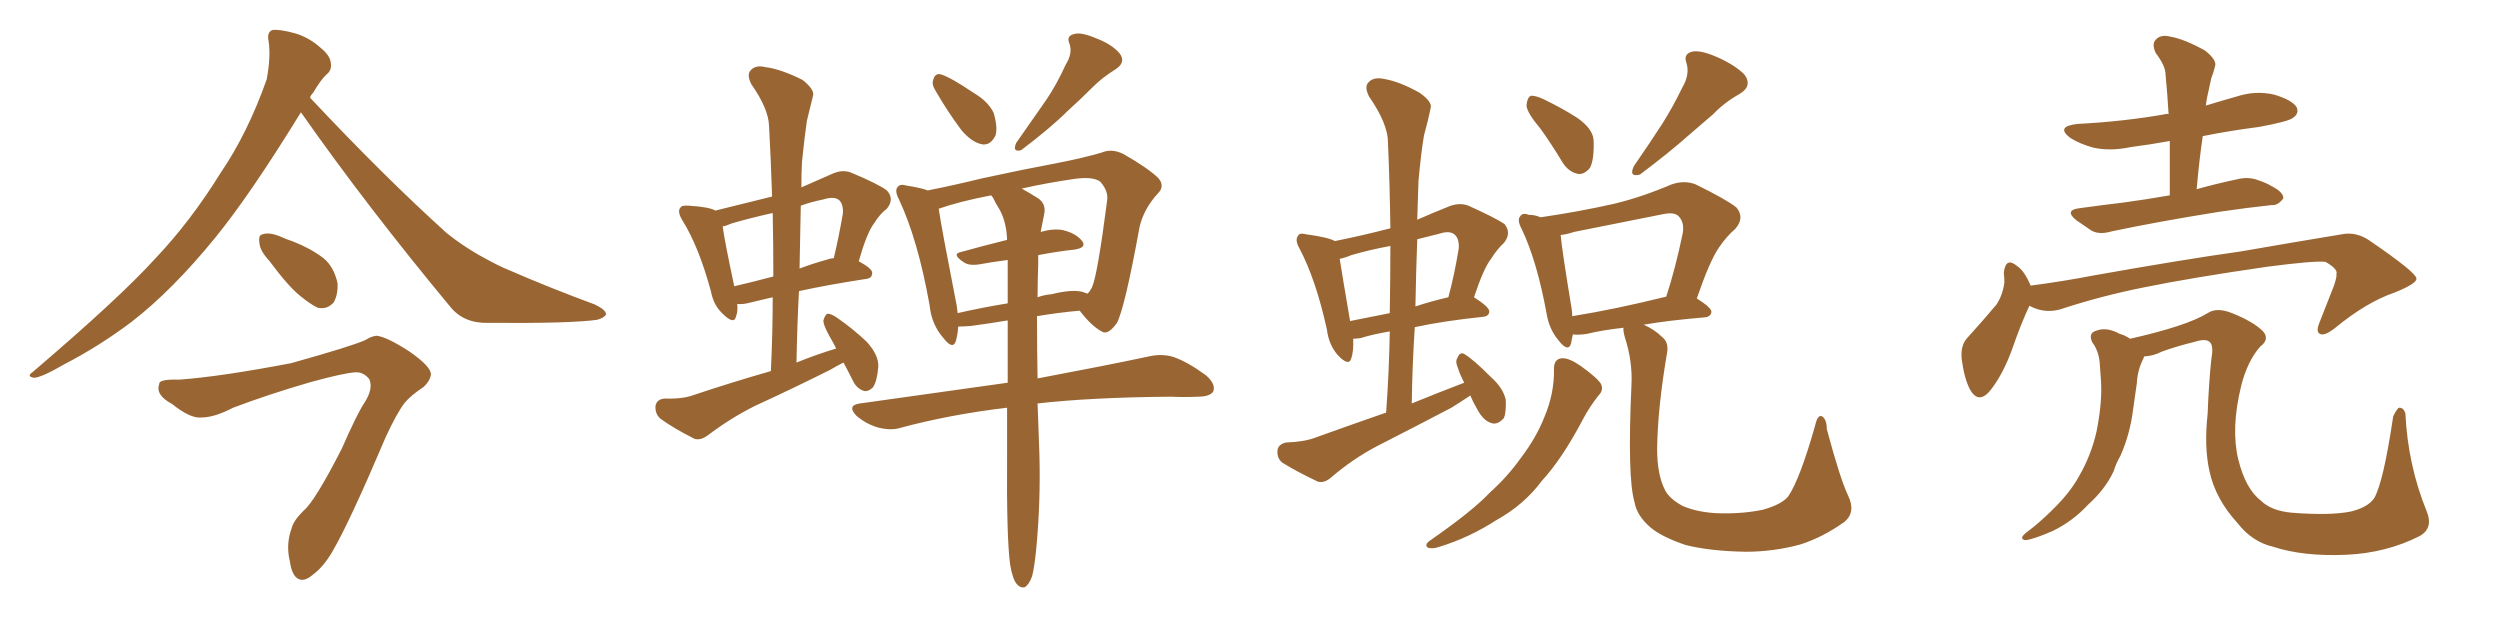 <svg xmlns="http://www.w3.org/2000/svg" xmlns:xlink="http://www.w3.org/1999/xlink" width="600" height="150"><path fill="#996633" padding="10" d="M72.22 26.95L72.22 26.95Q60.06 46.73 51.71 56.98L51.71 56.98Q41.46 69.58 31.64 77.20L31.64 77.20Q23.88 83.06 15.38 87.45L15.38 87.45Q10.11 90.53 8.20 90.67L8.20 90.67Q6.30 90.38 7.76 89.36L7.76 89.36Q28.71 71.48 37.21 62.11L37.21 62.11Q45.70 53.17 52.88 41.60L52.88 41.60Q59.47 31.93 64.01 19.04L64.01 19.04Q65.04 13.48 64.45 9.81L64.45 9.81Q64.01 7.62 65.48 7.18L65.48 7.18Q67.38 7.03 71.04 8.06L71.04 8.06Q74.27 9.08 76.90 11.43L76.90 11.43Q79.25 13.33 79.39 15.09L79.39 15.09Q79.69 16.85 78.37 17.87L78.37 17.87Q77.05 19.04 75.15 22.27L75.15 22.27Q74.56 22.85 74.41 23.44L74.41 23.44Q92.14 42.33 107.23 55.96L107.23 55.96Q110.89 58.89 114.99 61.23L114.99 61.23Q119.97 64.01 122.31 64.89L122.31 64.89Q131.69 68.99 142.82 73.10L142.82 73.10Q145.46 74.41 145.46 75.44L145.46 75.44Q145.02 76.32 143.26 76.76L143.26 76.76Q136.96 77.64 117.19 77.49L117.19 77.49Q111.33 77.64 108.11 73.68L108.11 73.68Q88.04 49.51 72.22 26.95ZM64.60 62.55L64.60 62.55Q62.40 60.21 62.26 58.30L62.26 58.30Q61.96 56.40 62.99 56.25L62.99 56.25Q64.45 55.66 67.09 56.69L67.09 56.69Q68.70 57.42 70.46 58.01L70.46 58.01Q74.56 59.62 77.64 61.96L77.64 61.96Q80.13 64.01 81.01 67.97L81.01 67.97Q81.15 70.61 80.13 72.51L80.13 72.51Q78.52 74.41 76.17 73.83L76.17 73.83Q74.41 72.95 72.07 71.04L72.07 71.04Q69.14 68.70 64.60 62.55ZM43.07 91.11L43.07 91.11L43.07 91.11Q53.03 90.38 69.87 87.16L69.87 87.16Q84.52 83.06 87.74 81.59L87.74 81.59Q89.06 80.71 90.38 80.57L90.38 80.57Q92.87 80.86 98.29 84.38L98.29 84.38Q103.56 88.04 103.42 89.94L103.42 89.94Q103.13 91.55 101.66 92.87L101.66 92.87Q98.58 94.92 97.12 96.68L97.12 96.68Q95.21 99.17 92.58 104.88L92.58 104.88Q83.94 125.24 79.83 132.28L79.83 132.28Q77.64 136.08 75 137.99L75 137.99Q72.95 139.75 71.48 138.87L71.48 138.87Q70.02 137.99 69.58 134.77L69.58 134.77Q68.55 130.66 70.02 126.71L70.02 126.71Q70.46 124.95 72.80 122.61L72.80 122.61Q75.44 120.56 82.03 107.67L82.03 107.67Q85.69 99.32 87.45 96.68L87.45 96.68Q89.65 93.31 88.62 90.97L88.62 90.97Q87.16 89.21 85.25 89.36L85.25 89.36Q82.62 89.50 74.56 91.70L74.56 91.70Q64.45 94.63 55.96 97.85L55.96 97.85Q51.42 100.20 48.34 100.20L48.34 100.20Q45.70 100.49 41.31 96.97L41.31 96.97Q37.21 94.78 38.23 92.14L38.23 92.14Q38.09 90.97 43.07 91.11ZM202.44 87.01L202.44 87.01Q200.68 87.89 199.22 88.77L199.22 88.77Q190.14 93.31 181.20 97.41L181.20 97.41Q175.34 100.34 169.92 104.44L169.92 104.44Q168.16 105.76 166.70 105.32L166.70 105.32Q161.72 102.83 158.50 100.49L158.50 100.49Q157.18 99.32 157.32 97.41L157.32 97.41Q157.62 95.80 159.52 95.65L159.52 95.65Q163.92 95.80 166.55 94.78L166.55 94.78Q175.78 91.70 185.01 89.06L185.01 89.06Q185.45 79.83 185.45 71.34L185.45 71.34Q182.23 72.07 179.88 72.66L179.88 72.66Q178.27 73.10 176.95 72.95L176.95 72.95Q177.10 74.85 176.66 75.88L176.66 75.88Q176.22 78.08 173.44 75.29L173.44 75.29Q171.24 73.24 170.65 70.02L170.65 70.02Q167.72 59.18 163.77 52.88L163.77 52.88Q162.45 50.68 163.33 49.80L163.33 49.80Q163.62 49.22 165.38 49.37L165.38 49.37Q170.21 49.66 171.68 50.54L171.68 50.54Q178.27 48.93 185.30 47.17L185.30 47.17Q185.01 38.23 184.57 30.18L184.57 30.18Q184.42 26.07 180.32 20.21L180.32 20.21Q179.15 17.87 180.18 16.85L180.18 16.85Q181.35 15.53 183.69 16.11L183.69 16.11Q187.35 16.55 192.63 19.19L192.63 19.19Q195.56 21.53 195.12 23.00L195.12 23.00Q194.53 25.49 193.65 29.00L193.65 29.00Q193.07 32.96 192.48 38.82L192.48 38.82Q192.33 41.75 192.33 44.97L192.33 44.97Q195.70 43.51 199.66 41.75L199.66 41.75Q202.15 40.58 204.35 41.46L204.35 41.46Q210.94 44.24 212.84 45.70L212.84 45.70Q214.75 47.75 212.84 50.10L212.84 50.10Q211.23 51.27 209.77 53.61L209.77 53.61Q208.01 55.96 206.10 62.70L206.10 62.70Q209.33 64.45 209.33 65.48L209.33 65.48Q209.33 66.80 207.86 66.94L207.86 66.94Q198.34 68.41 191.75 69.87L191.75 69.87Q191.31 78.22 191.16 87.01L191.16 87.01Q195.85 85.11 200.68 83.64L200.68 83.64Q200.10 82.47 199.51 81.45L199.51 81.45Q197.61 78.22 197.61 76.90L197.61 76.90Q198.05 75.44 198.63 75.29L198.63 75.29Q199.51 75.29 200.98 76.32L200.98 76.32Q204.79 78.96 208.01 82.03L208.01 82.03Q210.94 85.25 210.79 88.04L210.79 88.04Q210.50 91.55 209.47 93.02L209.47 93.02Q208.15 94.19 207.13 93.75L207.13 93.75Q205.52 93.16 204.64 91.26L204.64 91.26Q203.47 88.92 202.44 87.01ZM185.60 66.36L185.60 66.36Q185.60 58.30 185.45 51.12L185.45 51.12Q180.18 52.29 175.63 53.61L175.63 53.61Q174.32 54.20 173.44 54.35L173.44 54.35Q173.88 57.71 176.22 68.70L176.22 68.70Q180.62 67.68 185.60 66.36ZM192.19 49.37L192.19 49.37Q192.04 56.84 191.89 64.45L191.89 64.45Q194.97 63.28 198.63 62.26L198.63 62.26Q199.51 61.96 200.10 61.96L200.10 61.96Q201.27 57.13 202.29 51.27L202.29 51.27Q202.44 49.07 201.42 48.05L201.42 48.05Q200.24 47.02 197.46 47.90L197.46 47.90Q194.53 48.49 192.19 49.37ZM224.56 21.83L224.56 21.83Q223.54 20.21 223.97 19.19L223.97 19.19Q224.41 17.43 225.88 17.87L225.88 17.87Q228.22 18.60 233.64 22.27L233.64 22.27Q237.16 24.32 238.48 27.10L238.48 27.10Q239.50 30.62 238.92 32.52L238.92 32.52Q237.60 35.16 235.40 34.57L235.40 34.57Q233.06 33.98 230.71 31.20L230.71 31.20Q227.34 26.66 224.56 21.83ZM255.76 15.53L255.76 15.53Q257.52 12.74 256.64 10.40L256.64 10.40Q255.91 8.64 257.67 8.20L257.67 8.20Q259.28 7.62 262.79 9.08L262.79 9.08Q266.75 10.55 268.65 12.74L268.65 12.74Q270.41 14.94 267.63 16.70L267.63 16.70Q264.55 18.60 262.21 20.95L262.21 20.95Q259.28 23.88 256.20 26.66L256.20 26.66Q252.25 30.62 245.07 36.04L245.07 36.04Q242.87 36.62 243.90 34.28L243.90 34.28Q247.56 29.00 251.07 24.02L251.07 24.02Q253.56 20.36 255.76 15.53ZM242.43 135.50L242.43 135.50Q241.55 128.91 241.70 109.42L241.70 109.42Q241.70 103.27 241.70 97.85L241.70 97.85Q228.08 99.46 216.06 102.69L216.06 102.69Q213.72 103.42 210.50 102.54L210.50 102.54Q207.71 101.66 205.52 99.76L205.52 99.76Q203.17 97.27 206.40 96.83L206.40 96.83Q225.44 94.19 241.85 91.85L241.85 91.85Q241.85 83.64 241.85 76.90L241.85 76.90Q237.45 77.64 233.06 78.22L233.06 78.22Q231.45 78.37 229.98 78.37L229.98 78.37Q229.83 80.42 229.39 81.88L229.39 81.88Q228.66 84.08 226.32 81.01L226.32 81.01Q223.54 77.78 223.10 73.24L223.10 73.24Q220.31 57.57 215.77 47.90L215.77 47.90Q214.60 45.70 215.48 44.82L215.48 44.82Q216.06 44.09 217.53 44.53L217.53 44.53Q221.19 45.12 222.66 45.70L222.66 45.70Q228.66 44.53 235.84 42.77L235.84 42.77Q245.95 40.58 253.86 39.11L253.86 39.11Q259.86 37.94 264.40 36.62L264.40 36.62Q266.75 35.60 269.53 36.91L269.53 36.91Q275.68 40.43 278.03 42.77L278.03 42.77Q279.64 44.68 277.88 46.44L277.88 46.44Q274.51 50.10 273.49 54.49L273.49 54.49L273.49 54.49Q269.97 73.83 268.07 77.49L268.07 77.49Q265.87 80.57 264.40 79.54L264.40 79.54Q261.91 78.22 259.13 74.56L259.13 74.56Q254.15 75 248.88 75.88L248.88 75.88Q248.88 84.23 249.02 90.82L249.02 90.82Q265.43 87.74 275.68 85.55L275.68 85.55Q278.91 84.81 281.69 85.69L281.69 85.69Q285.06 86.87 289.45 90.09L289.45 90.09Q291.80 92.14 291.21 93.90L291.21 93.90Q290.48 95.21 287.40 95.21L287.40 95.21Q284.33 95.36 281.10 95.21L281.10 95.21Q261.91 95.36 249.02 96.83L249.02 96.83Q249.32 105.18 249.46 109.13L249.46 109.13Q249.76 120.26 248.73 131.40L248.73 131.40Q248.29 136.08 247.71 138.28L247.71 138.28Q246.97 140.33 245.95 140.92L245.95 140.92Q244.92 141.21 244.04 140.19L244.04 140.19Q243.02 139.01 242.43 135.50ZM249.17 63.43L249.17 63.43Q249.02 67.68 249.02 71.34L249.02 71.34Q250.63 70.75 252.39 70.61L252.39 70.61Q257.08 69.43 259.72 70.02L259.72 70.02Q260.45 70.31 261.04 70.46L261.04 70.46Q261.62 69.87 262.06 68.99L262.06 68.99Q263.38 66.21 265.72 48.05L265.72 48.05Q266.02 45.85 264.11 43.65L264.11 43.65Q262.50 42.33 257.96 42.92L257.96 42.92Q250.93 43.95 245.21 45.26L245.21 45.26Q246.83 46.14 249.17 47.61L249.17 47.61Q251.07 48.93 250.63 51.27L250.63 51.27Q250.20 53.32 249.76 55.66L249.76 55.66Q252.83 54.79 255.03 55.22L255.03 55.22Q258.25 55.96 259.72 57.86L259.72 57.86Q260.89 59.47 257.81 59.91L257.81 59.91Q253.71 60.35 249.17 61.23L249.17 61.23Q249.17 62.11 249.17 63.43ZM239.79 50.10L239.79 50.10L239.79 50.10Q238.92 48.78 238.33 47.46L238.33 47.46Q238.04 47.02 237.89 46.88L237.89 46.88Q230.27 48.34 225.29 50.10L225.29 50.10Q226.03 55.08 229.25 71.48L229.25 71.48Q229.69 73.39 229.83 75.15L229.83 75.15Q235.55 73.83 241.85 72.80L241.85 72.80Q241.85 67.24 241.85 62.40L241.85 62.40Q238.33 62.84 235.11 63.43L235.11 63.43Q232.47 63.87 231.15 62.84L231.15 62.84Q228.37 60.94 230.57 60.50L230.57 60.50Q235.84 59.03 241.70 57.57L241.70 57.57Q241.55 53.17 239.79 50.10ZM352.88 94.92L352.88 94.92Q350.68 96.39 348.34 97.85L348.34 97.85Q339.40 102.54 330.47 107.08L330.47 107.08Q324.61 110.16 319.34 114.70L319.34 114.70Q317.72 116.02 316.26 115.58L316.26 115.58Q311.28 113.23 307.76 111.04L307.76 111.04Q306.45 110.01 306.59 108.11L306.59 108.11Q306.74 106.64 308.64 106.20L308.64 106.20Q313.04 106.05 315.67 105.03L315.67 105.03Q324.61 101.81 332.67 99.02L332.67 99.02Q333.40 88.92 333.54 79.54L333.54 79.54Q329.30 80.27 326.51 81.15L326.51 81.15Q325.34 81.30 324.76 81.30L324.76 81.30Q324.90 84.23 324.32 85.99L324.32 85.99Q323.73 88.04 321.09 85.25L321.09 85.25Q318.90 82.76 318.46 79.10L318.46 79.10Q315.82 67.09 311.87 59.62L311.87 59.62Q310.69 57.57 311.57 56.54L311.57 56.54Q311.87 55.81 313.62 56.25L313.62 56.25Q318.90 56.98 320.36 57.86L320.36 57.86Q326.95 56.54 333.69 54.79L333.69 54.79Q333.54 43.95 333.11 34.13L333.11 34.13Q333.11 29.74 328.56 23.14L328.56 23.14Q327.39 20.80 328.42 19.78L328.42 19.78Q329.59 18.46 331.93 18.90L331.93 18.90Q335.74 19.48 340.72 22.27L340.72 22.27Q343.80 24.46 343.36 25.93L343.36 25.93Q342.77 28.86 341.75 32.52L341.75 32.52Q341.02 36.91 340.43 43.51L340.43 43.51Q340.28 48.19 340.14 52.73L340.14 52.73Q343.80 51.12 347.46 49.66L347.46 49.66Q350.10 48.49 352.44 49.37L352.44 49.37Q358.89 52.29 361.08 53.76L361.08 53.76Q362.84 55.96 360.94 58.30L360.94 58.30Q359.33 59.77 357.86 62.11L357.86 62.11Q356.10 64.31 353.76 71.34L353.76 71.34Q357.42 73.68 357.42 74.71L357.42 74.71Q357.42 75.88 355.96 76.03L355.96 76.03Q346.29 77.05 339.55 78.52L339.55 78.52Q338.96 87.45 338.82 96.83L338.82 96.83Q345.26 94.19 351.42 91.85L351.42 91.85Q350.39 89.94 349.80 88.04L349.80 88.04Q349.22 86.72 349.80 85.84L349.80 85.84Q350.39 84.38 351.42 84.96L351.42 84.96Q353.47 86.13 357.86 90.53L357.86 90.53Q360.79 93.16 361.38 95.95L361.38 95.95Q361.52 98.88 360.94 100.34L360.94 100.34Q359.33 102.10 357.86 101.51L357.86 101.51Q355.96 100.93 354.49 98.14L354.49 98.14Q353.47 96.39 352.88 94.92ZM333.54 75.15L333.54 75.15Q333.69 66.65 333.69 59.03L333.69 59.03Q328.86 59.91 324.32 61.23L324.32 61.23Q322.56 61.96 321.53 62.11L321.53 62.11Q322.12 65.92 324.02 77.05L324.02 77.05Q328.56 76.17 333.54 75.15ZM340.14 57.42L340.14 57.42Q339.84 65.48 339.70 73.54L339.70 73.54Q343.21 72.36 347.61 71.34L347.61 71.34Q349.07 65.92 350.10 59.62L350.10 59.62Q350.24 57.42 349.22 56.40L349.22 56.40Q348.05 55.22 345.41 56.10L345.41 56.10Q342.48 56.84 340.14 57.42ZM369.73 30.91L369.73 30.91Q366.50 27.10 366.36 25.34L366.36 25.34Q366.50 23.44 367.38 23.00L367.38 23.00Q368.41 22.85 370.61 23.88L370.61 23.88Q374.85 25.93 378.52 28.27L378.52 28.27Q382.32 30.91 382.47 33.69L382.47 33.69Q382.62 38.38 381.59 40.28L381.59 40.28Q380.27 41.89 378.81 41.75L378.81 41.75Q376.46 41.31 375 38.96L375 38.96Q372.36 34.57 369.73 30.91ZM403.71 21.09L403.71 21.09Q405.62 17.87 404.74 15.09L404.74 15.09Q404.00 13.04 405.91 12.45L405.91 12.45Q407.81 11.87 411.91 13.62L411.91 13.62Q416.31 15.53 418.65 17.87L418.65 17.87Q420.70 20.65 417.48 22.56L417.48 22.56Q413.82 24.61 411.18 27.39L411.18 27.39Q408.11 30.03 404.88 32.81L404.88 32.81Q400.78 36.47 393.60 41.89L393.60 41.89Q390.82 42.63 392.14 39.84L392.14 39.84Q395.80 34.57 399.02 29.59L399.02 29.59Q401.51 25.63 403.71 21.09ZM372.95 88.48L372.95 88.48Q372.95 86.13 374.85 85.99L374.85 85.99Q376.46 85.84 379.25 87.74L379.25 87.74Q383.35 90.67 384.23 92.14L384.23 92.14Q384.96 93.60 383.64 94.92L383.64 94.92Q381.45 97.71 379.98 100.49L379.98 100.49Q375 110.01 370.02 115.43L370.02 115.43Q365.77 121.14 359.18 124.80L359.18 124.80Q352.59 129.05 345.41 131.25L345.41 131.25Q343.65 131.84 342.63 131.40L342.63 131.40Q341.89 130.81 342.92 129.93L342.92 129.93Q353.47 122.61 357.57 118.21L357.57 118.21Q361.82 114.40 365.04 109.86L365.04 109.86Q368.70 105.03 370.61 100.20L370.61 100.20Q373.10 94.34 372.95 88.48ZM443.55 118.95L443.55 118.95Q445.46 122.90 442.68 125.24L442.68 125.24Q437.55 128.91 432.13 130.66L432.13 130.66Q425.68 132.42 418.95 132.42L418.95 132.42Q410.45 132.28 404.59 130.81L404.59 130.81Q398.88 128.91 396.09 126.56L396.09 126.56Q392.87 123.78 392.29 120.56L392.29 120.56Q390.53 114.55 391.55 92.43L391.55 92.43Q391.85 86.72 389.94 80.86L389.94 80.86Q389.50 79.25 389.65 78.66L389.65 78.66Q384.38 79.25 380.86 80.13L380.86 80.13Q379.10 80.42 377.64 80.27L377.64 80.27Q377.64 80.27 377.49 80.27L377.49 80.27Q377.20 81.45 377.05 82.47L377.05 82.47Q376.32 84.67 373.97 81.59L373.97 81.59Q371.78 78.96 371.19 75.29L371.19 75.29Q368.85 62.55 365.19 54.93L365.19 54.93Q364.01 52.73 364.89 51.86L364.89 51.86Q365.48 50.98 366.94 51.56L366.94 51.56Q368.41 51.56 369.73 52.15L369.73 52.15Q378.81 50.83 387.30 48.93L387.30 48.93Q394.04 47.31 401.22 44.24L401.22 44.24Q404.30 43.21 406.93 44.24L406.93 44.24Q414.40 47.90 416.75 49.80L416.75 49.80Q418.80 52.29 416.46 54.93L416.46 54.93Q414.40 56.69 412.50 59.47L412.50 59.47Q410.30 62.70 407.23 71.63L407.23 71.63Q410.74 73.83 410.74 74.85L410.74 74.85Q410.60 76.03 409.13 76.17L409.13 76.17Q400.34 76.90 394.48 77.93L394.48 77.93Q397.12 79.10 398.88 80.86L398.88 80.86Q400.63 82.18 400.05 84.96L400.05 84.96Q397.85 97.85 397.71 107.67L397.71 107.67Q397.71 113.96 399.61 117.63L399.61 117.63Q400.63 119.68 403.86 121.44L403.86 121.44Q407.67 123.05 412.65 123.19L412.65 123.19Q418.36 123.34 423.19 122.31L423.19 122.31Q427.73 121.00 429.20 119.09L429.20 119.09Q431.98 114.99 435.64 102.10L435.64 102.10Q436.23 99.46 437.26 99.90L437.26 99.90Q438.43 100.63 438.43 102.98L438.43 102.98Q441.65 114.99 443.55 118.95ZM377.34 75.88L377.34 75.88L377.34 75.88Q387.45 74.27 399.90 71.19L399.90 71.19Q402.10 64.45 403.86 55.96L403.86 55.96Q404.30 53.32 402.83 51.86L402.83 51.86Q401.81 50.83 399.02 51.42L399.02 51.42Q388.77 53.47 377.78 55.66L377.78 55.66Q376.03 56.25 374.56 56.40L374.56 56.40Q374.85 59.91 377.20 74.12L377.20 74.12Q377.34 75 377.34 75.88ZM520.75 46.88L520.75 46.88Q520.75 40.14 520.75 33.84L520.75 33.84Q515.92 34.72 511.38 35.30L511.38 35.30Q506.54 36.33 502.44 35.45L502.44 35.45Q499.22 34.57 496.88 33.11L496.88 33.11Q493.21 30.32 498.63 29.74L498.63 29.74Q509.91 29.15 519.73 27.39L519.73 27.39Q520.02 27.25 520.46 27.39L520.46 27.39Q520.17 22.41 519.73 17.87L519.73 17.87Q519.73 15.82 517.38 12.74L517.38 12.74Q516.36 10.55 517.38 9.52L517.38 9.52Q518.55 8.20 520.90 8.79L520.90 8.79Q524.27 9.38 529.25 12.16L529.25 12.16Q532.18 14.50 531.59 15.97L531.59 15.97Q531.30 17.29 530.71 18.75L530.71 18.75Q530.27 20.65 529.69 23.44L529.69 23.44Q529.54 24.32 529.39 25.34L529.39 25.34Q533.20 24.17 536.87 23.14L536.87 23.14Q541.41 21.68 545.80 22.71L545.80 22.71Q550.20 24.02 551.22 25.78L551.22 25.78Q551.81 27.25 550.34 28.27L550.34 28.27Q549.32 29.15 542.14 30.47L542.14 30.47Q535.25 31.35 528.66 32.67L528.66 32.67Q527.78 38.67 527.20 45.41L527.20 45.41Q531.88 44.09 536.72 43.07L536.72 43.07Q539.50 42.33 541.85 43.21L541.85 43.21Q544.04 43.95 544.92 44.53L544.92 44.53Q548.14 46.14 548.00 47.61L548.00 47.61Q546.68 49.37 545.21 49.22L545.21 49.22Q539.65 49.80 532.62 50.83L532.62 50.83Q517.97 53.17 506.84 55.52L506.84 55.52Q503.91 56.40 502.00 55.37L502.00 55.37Q499.80 53.91 498.34 52.88L498.34 52.88Q495.26 50.39 499.22 49.95L499.22 49.95Q504.49 49.22 509.47 48.63L509.47 48.63Q514.89 47.90 520.75 46.88ZM487.06 73.39L487.06 73.39Q485.16 77.34 482.81 84.08L482.81 84.08Q480.76 89.65 477.98 93.31L477.98 93.31Q474.90 97.41 472.71 93.31L472.71 93.31Q471.39 90.67 470.80 86.13L470.80 86.13Q470.51 83.06 471.97 81.30L471.97 81.30Q476.07 76.76 479.15 73.10L479.15 73.10Q480.62 70.90 481.05 67.82L481.05 67.82Q481.05 66.50 480.91 65.48L480.91 65.48Q481.35 61.52 484.13 63.87L484.13 63.87Q485.89 65.04 487.35 68.55L487.35 68.55Q495.12 67.53 502.73 66.06L502.73 66.06Q524.12 62.26 537.74 60.35L537.74 60.35Q551.22 58.01 561.91 56.25L561.91 56.25Q565.43 55.52 568.65 57.71L568.65 57.71Q579.79 65.33 579.93 66.80L579.93 66.80Q580.22 67.97 574.80 70.17L574.80 70.17Q567.92 72.51 560.30 78.81L560.30 78.81Q557.81 80.71 556.79 80.13L556.79 80.13Q555.76 79.69 556.64 77.49L556.64 77.49Q558.40 72.95 560.16 68.55L560.16 68.55Q560.89 66.36 560.74 65.77L560.74 65.77Q561.18 64.60 558.11 62.84L558.11 62.84Q555.32 62.55 544.19 64.01L544.19 64.01Q525.88 66.65 514.45 68.99L514.45 68.99Q504.20 71.04 494.38 74.27L494.38 74.27Q490.58 75.29 487.06 73.39ZM514.60 85.55L514.60 85.55L514.60 85.55Q514.45 85.84 514.45 85.99L514.45 85.99Q512.99 88.77 512.84 91.99L512.84 91.99Q512.40 95.07 511.96 98.14L511.96 98.14Q511.23 104.15 508.89 109.42L508.89 109.42Q507.86 111.18 507.28 113.09L507.28 113.09Q505.22 117.48 501.12 121.14L501.12 121.14Q497.46 125.10 492.63 127.44L492.63 127.44Q487.94 129.49 486.04 129.64L486.04 129.64Q484.57 129.35 486.04 128.03L486.04 128.03Q488.23 126.42 490.14 124.66L490.14 124.66Q491.46 123.49 492.48 122.46L492.48 122.46Q496.88 118.21 499.07 114.11L499.07 114.11Q501.86 109.28 503.17 103.56L503.17 103.56Q504.64 96.24 504.20 90.82L504.20 90.82Q504.05 88.62 503.91 86.87L503.91 86.87Q503.61 84.08 502.15 82.18L502.15 82.18Q501.12 79.98 503.03 79.39L503.03 79.39Q505.52 78.37 508.74 80.13L508.74 80.13Q509.91 80.42 511.23 81.30L511.23 81.30Q524.85 78.22 529.83 75.15L529.83 75.15Q532.03 73.68 535.69 75.15L535.69 75.15Q540.82 77.20 543.16 79.54L543.16 79.54Q544.78 81.45 542.43 83.20L542.43 83.20Q539.36 86.72 537.89 92.58L537.89 92.58Q535.40 102.69 537.16 110.16L537.16 110.16Q538.92 117.33 542.58 120.12L542.58 120.12Q545.07 122.61 550.05 123.05L550.05 123.05Q559.28 123.78 564.26 122.75L564.26 122.75Q568.36 121.73 569.82 119.53L569.82 119.53Q572.02 115.72 574.37 99.90L574.37 99.90Q575.39 97.85 575.83 97.85L575.83 97.85Q576.86 97.85 577.29 99.17L577.29 99.17Q577.88 111.62 582.42 122.75L582.42 122.75Q584.03 126.71 580.81 128.61L580.81 128.61Q572.75 132.71 563.09 133.15L563.09 133.15Q552.83 133.59 545.65 131.25L545.65 131.25Q540.53 130.08 537.01 125.54L537.01 125.54Q531.74 119.82 530.27 113.09L530.27 113.09Q528.96 107.23 529.83 99.32L529.83 99.32Q530.13 91.70 530.71 86.28L530.71 86.28Q531.30 83.06 530.42 82.18L530.42 82.18Q529.54 81.15 526.76 82.03L526.76 82.03Q522.51 83.06 518.85 84.38L518.85 84.38Q516.94 85.40 514.60 85.55Z"/></svg>